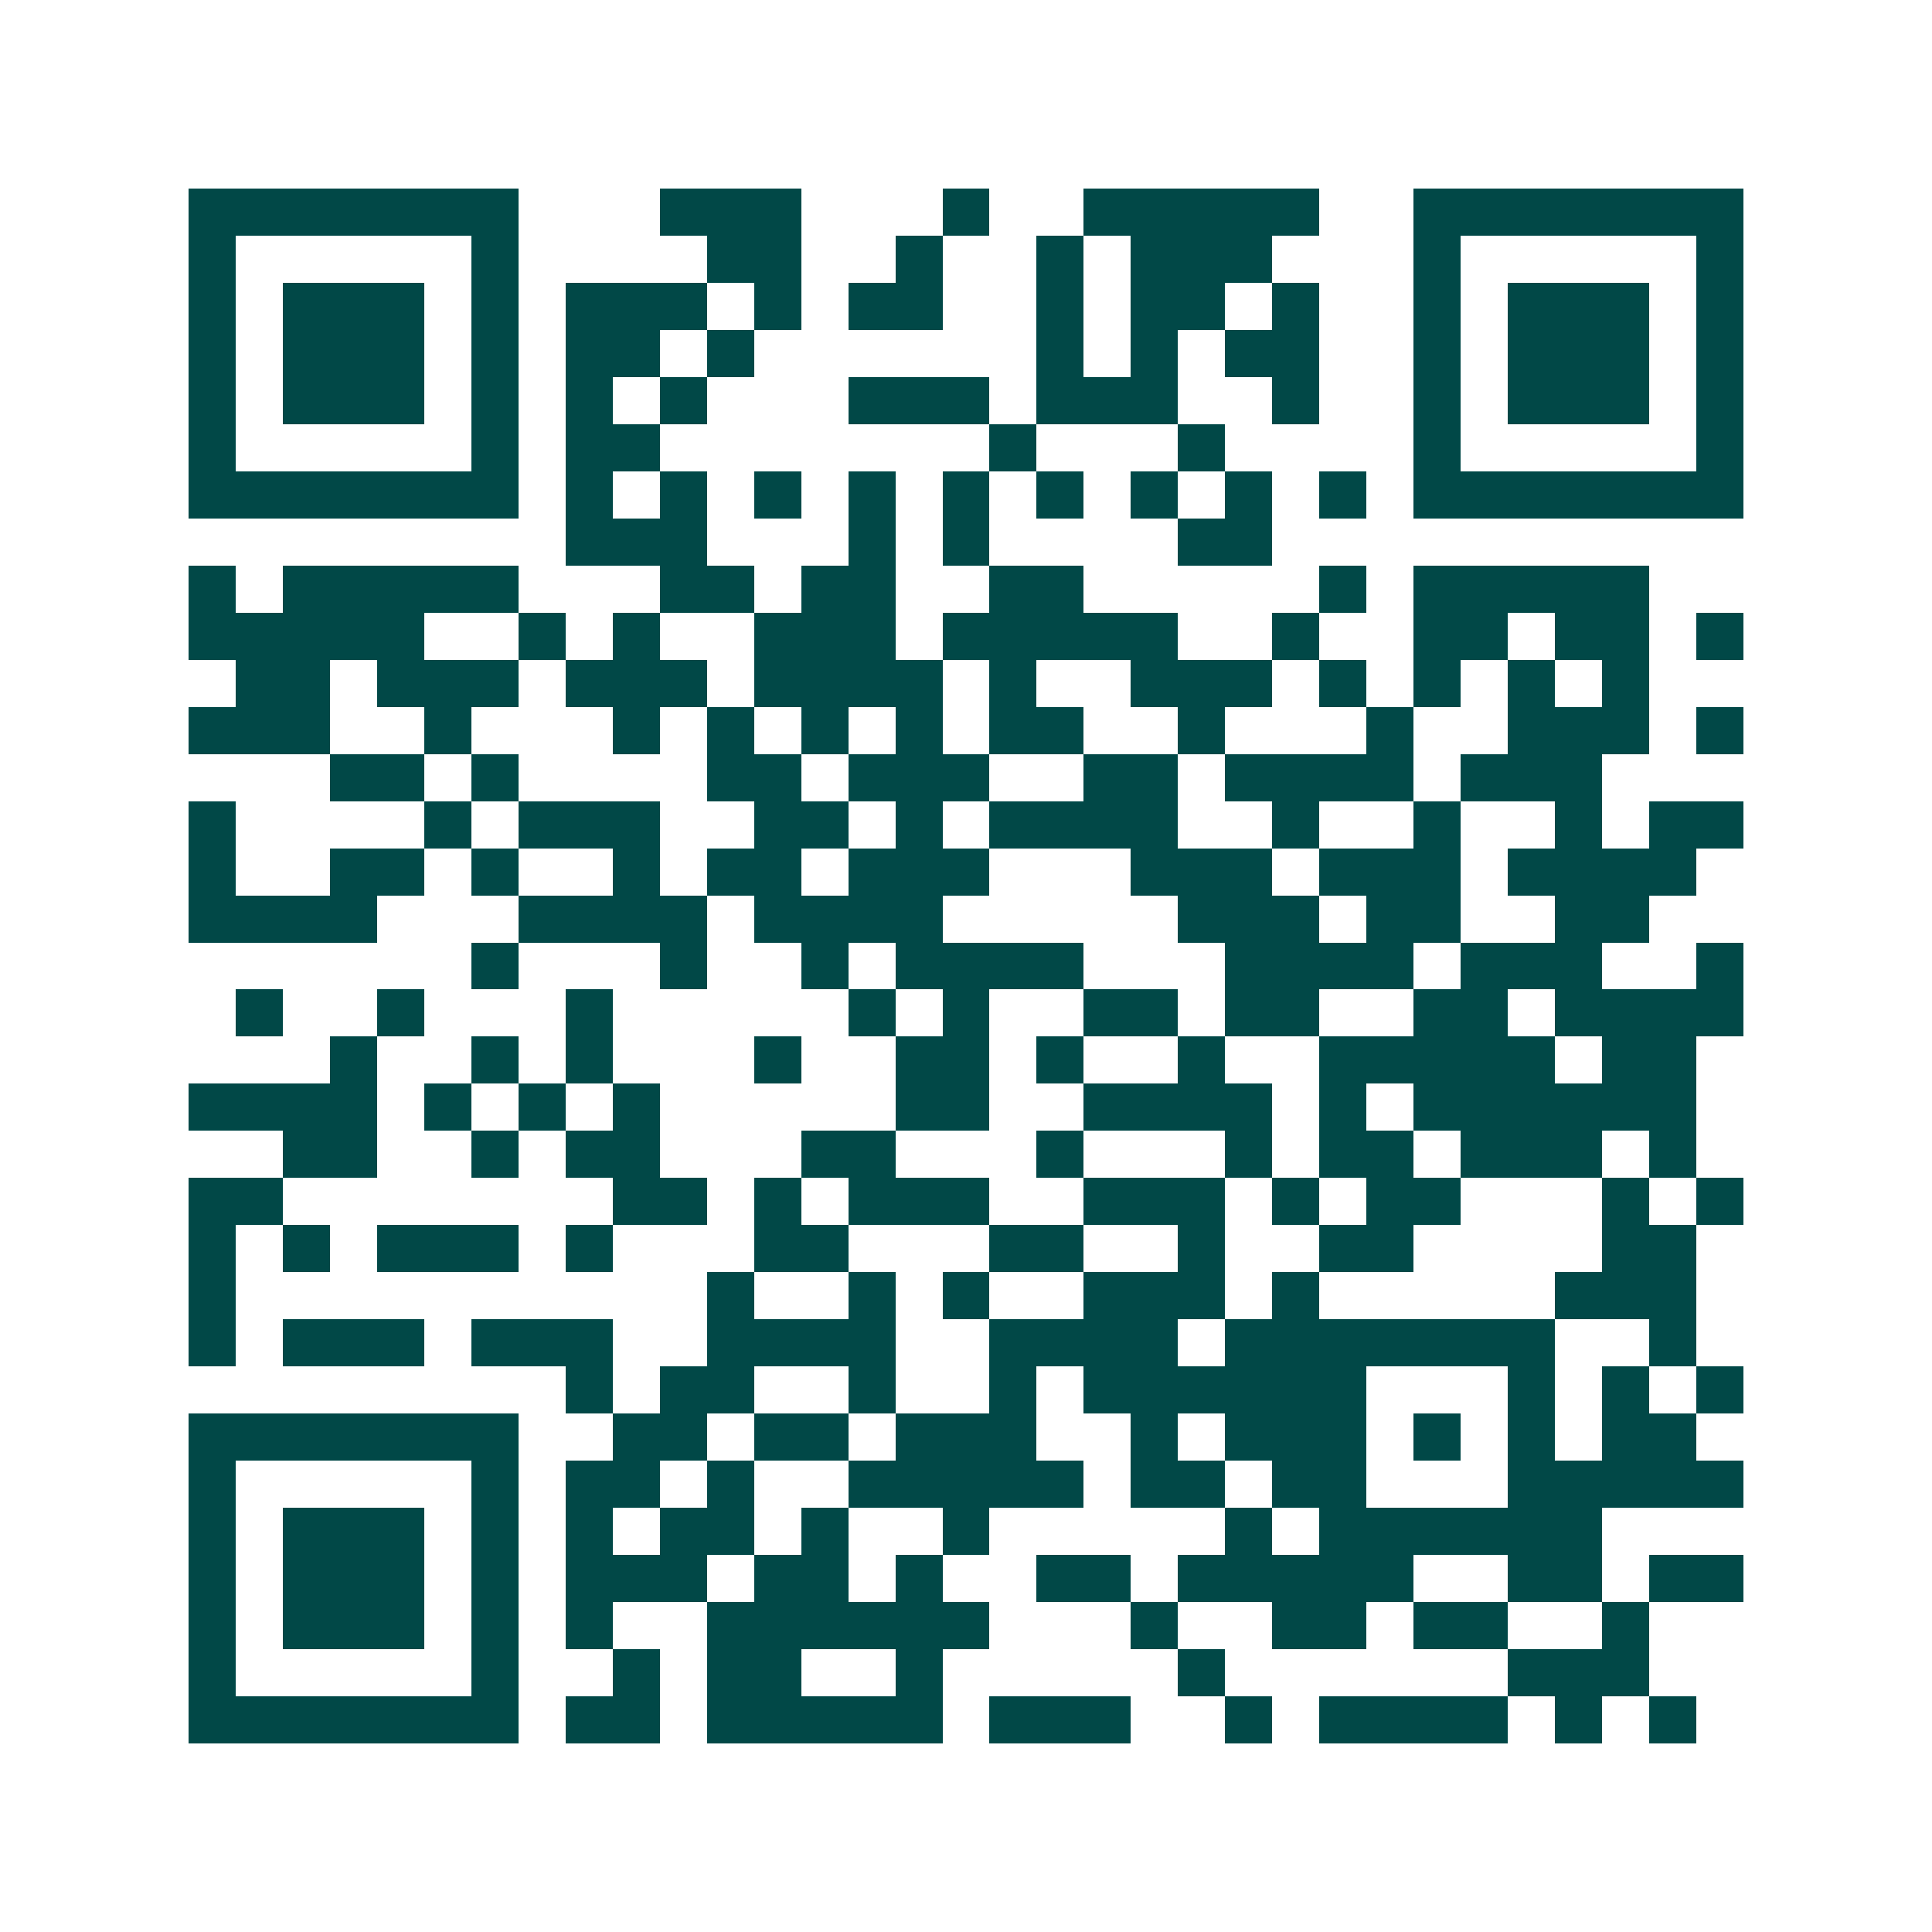 <svg xmlns="http://www.w3.org/2000/svg" width="200" height="200" viewBox="0 0 41 41" shape-rendering="crispEdges"><path fill="#ffffff" d="M0 0h41v41H0z"/><path stroke="#014847" d="M4 4.5h7m3 0h3m3 0h1m2 0h5m2 0h7M4 5.5h1m5 0h1m4 0h2m2 0h1m2 0h1m1 0h3m3 0h1m5 0h1M4 6.5h1m1 0h3m1 0h1m1 0h3m1 0h1m1 0h2m2 0h1m1 0h2m1 0h1m2 0h1m1 0h3m1 0h1M4 7.5h1m1 0h3m1 0h1m1 0h2m1 0h1m6 0h1m1 0h1m1 0h2m2 0h1m1 0h3m1 0h1M4 8.5h1m1 0h3m1 0h1m1 0h1m1 0h1m3 0h3m1 0h3m2 0h1m2 0h1m1 0h3m1 0h1M4 9.5h1m5 0h1m1 0h2m7 0h1m3 0h1m4 0h1m5 0h1M4 10.5h7m1 0h1m1 0h1m1 0h1m1 0h1m1 0h1m1 0h1m1 0h1m1 0h1m1 0h1m1 0h7M12 11.5h3m3 0h1m1 0h1m4 0h2M4 12.5h1m1 0h5m3 0h2m1 0h2m2 0h2m5 0h1m1 0h5M4 13.5h5m2 0h1m1 0h1m2 0h3m1 0h5m2 0h1m2 0h2m1 0h2m1 0h1M5 14.5h2m1 0h3m1 0h3m1 0h4m1 0h1m2 0h3m1 0h1m1 0h1m1 0h1m1 0h1M4 15.5h3m2 0h1m3 0h1m1 0h1m1 0h1m1 0h1m1 0h2m2 0h1m3 0h1m2 0h3m1 0h1M7 16.5h2m1 0h1m4 0h2m1 0h3m2 0h2m1 0h4m1 0h3M4 17.5h1m4 0h1m1 0h3m2 0h2m1 0h1m1 0h4m2 0h1m2 0h1m2 0h1m1 0h2M4 18.5h1m2 0h2m1 0h1m2 0h1m1 0h2m1 0h3m3 0h3m1 0h3m1 0h4M4 19.5h4m3 0h4m1 0h4m5 0h3m1 0h2m2 0h2M10 20.5h1m3 0h1m2 0h1m1 0h4m3 0h4m1 0h3m2 0h1M5 21.5h1m2 0h1m3 0h1m5 0h1m1 0h1m2 0h2m1 0h2m2 0h2m1 0h4M7 22.5h1m2 0h1m1 0h1m3 0h1m2 0h2m1 0h1m2 0h1m2 0h5m1 0h2M4 23.5h4m1 0h1m1 0h1m1 0h1m5 0h2m2 0h4m1 0h1m1 0h6M6 24.5h2m2 0h1m1 0h2m3 0h2m3 0h1m3 0h1m1 0h2m1 0h3m1 0h1M4 25.5h2m7 0h2m1 0h1m1 0h3m2 0h3m1 0h1m1 0h2m3 0h1m1 0h1M4 26.5h1m1 0h1m1 0h3m1 0h1m3 0h2m3 0h2m2 0h1m2 0h2m4 0h2M4 27.5h1m10 0h1m2 0h1m1 0h1m2 0h3m1 0h1m5 0h3M4 28.5h1m1 0h3m1 0h3m2 0h4m2 0h4m1 0h7m2 0h1M12 29.5h1m1 0h2m2 0h1m2 0h1m1 0h6m3 0h1m1 0h1m1 0h1M4 30.5h7m2 0h2m1 0h2m1 0h3m2 0h1m1 0h3m1 0h1m1 0h1m1 0h2M4 31.5h1m5 0h1m1 0h2m1 0h1m2 0h5m1 0h2m1 0h2m3 0h5M4 32.5h1m1 0h3m1 0h1m1 0h1m1 0h2m1 0h1m2 0h1m5 0h1m1 0h6M4 33.5h1m1 0h3m1 0h1m1 0h3m1 0h2m1 0h1m2 0h2m1 0h5m2 0h2m1 0h2M4 34.5h1m1 0h3m1 0h1m1 0h1m2 0h6m3 0h1m2 0h2m1 0h2m2 0h1M4 35.5h1m5 0h1m2 0h1m1 0h2m2 0h1m5 0h1m6 0h3M4 36.5h7m1 0h2m1 0h5m1 0h3m2 0h1m1 0h4m1 0h1m1 0h1"/></svg>
